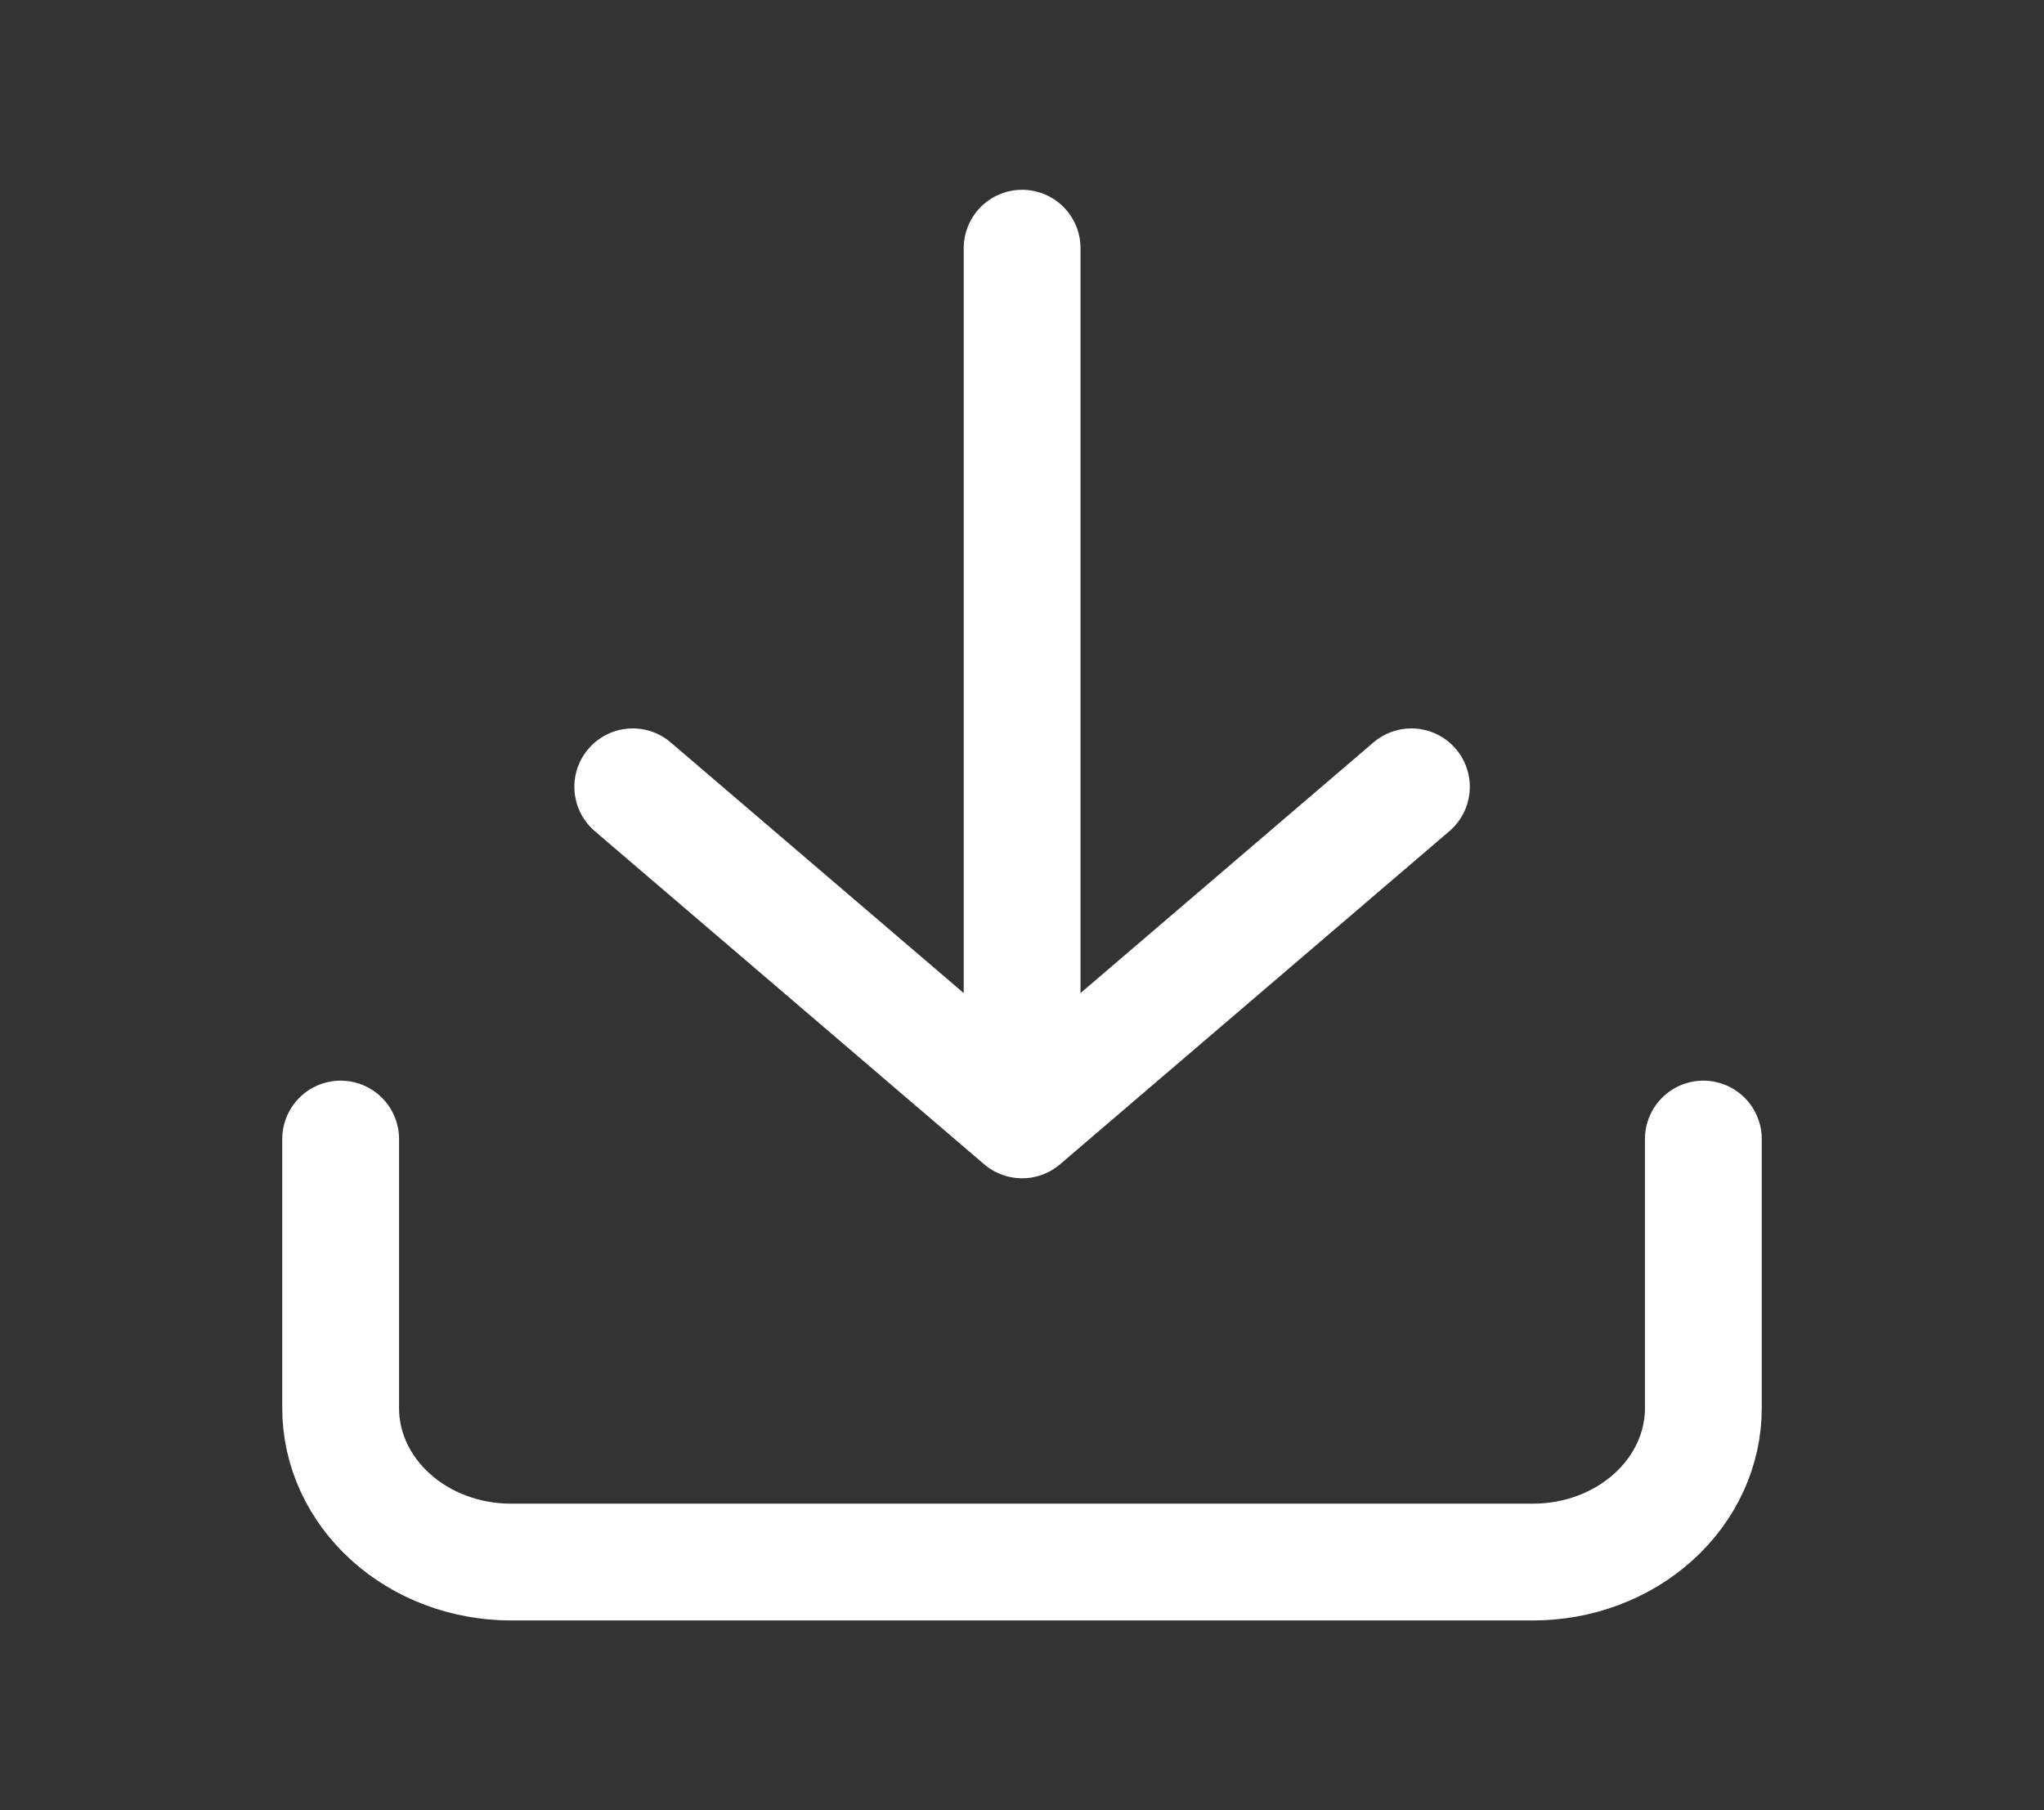 <svg width="35" height="31" viewBox="0 0 35 31" fill="none" xmlns="http://www.w3.org/2000/svg">
<rect x="0" y="0" width="35" height="31" fill="#333333" stroke="none"/>
<path d="M5.833 19.506L5.833 24.116C5.833 24.814 6.141 25.484 6.688 25.978C7.235 26.473 7.976 26.75 8.75 26.75H26.25C27.023 26.75 27.765 26.473 28.312 25.978C28.859 25.484 29.167 24.814 29.167 24.116V19.506M17.502 4.25V19.178M17.502 19.178L24.168 13.474M17.502 19.178L10.835 13.474" stroke="white" stroke-width="2" stroke-linecap="round" stroke-linejoin="round"/>
</svg>
